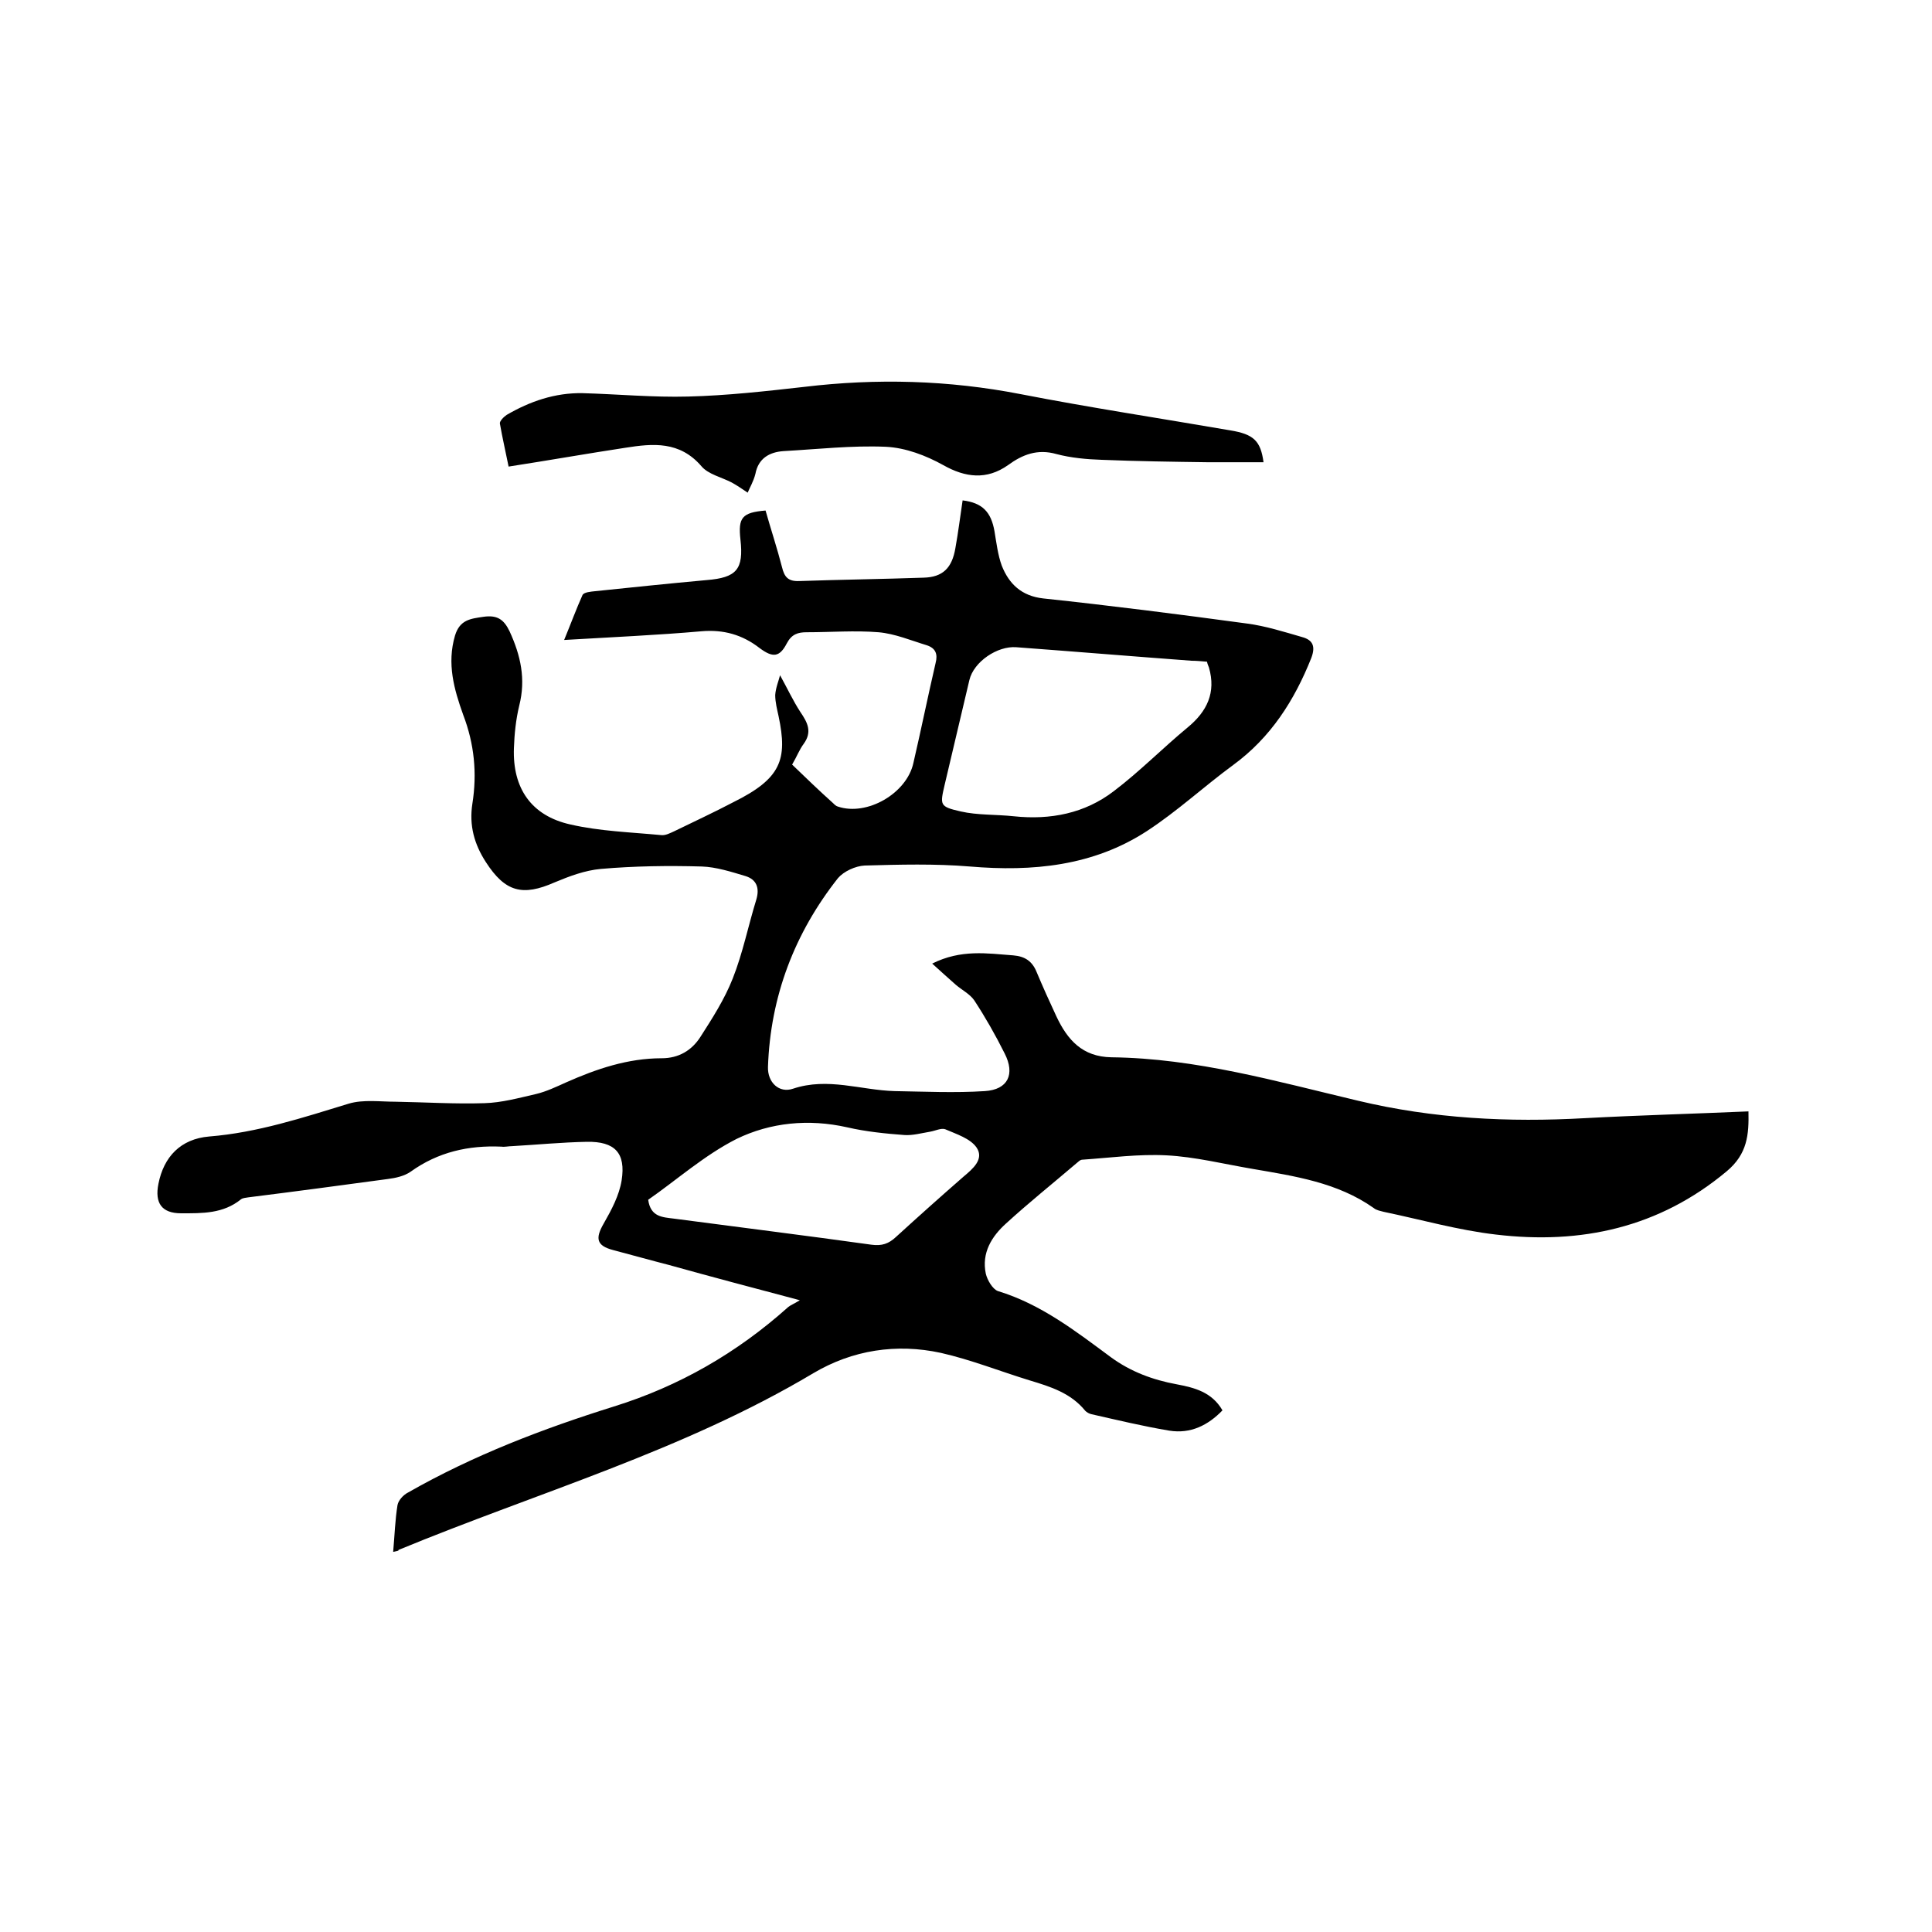 <svg enable-background="new 0 0 400 400" viewBox="0 0 400 400" xmlns="http://www.w3.org/2000/svg"><path d="m81.4 321.3c.3-3.4.4-6.6.9-9.7.2-1 1.2-2.1 2.2-2.6 13.5-7.7 27.9-13.2 42.6-17.8 13.5-4.2 25.5-11.1 36.1-20.6.5-.4 1.1-.6 2.4-1.4-9.8-2.6-18.5-4.9-27.1-7.3-3.9-1-7.8-2.1-11.6-3.1-3.4-.9-3.7-2.4-1.9-5.5 1.6-2.8 3.2-5.8 3.7-8.9.9-5.7-1.4-8.1-7.2-8-5.2.1-10.3.6-15.5.9-.7 0-1.5.2-2.2.1-6.8-.3-13.1 1.1-18.8 5.2-1.3.9-3.1 1.3-4.7 1.5-9.6 1.3-19.3 2.6-28.9 3.8-.5.1-1.1.1-1.5.4-3.7 3-8 2.9-12.4 2.9-4 0-5.5-2.1-4.7-6.1 1.1-5.6 4.6-9.3 10.5-9.8 10-.8 19.4-3.9 28.9-6.8 3-.9 6.5-.4 9.7-.4 6.1.1 12.3.5 18.4.3 3.6-.1 7.2-1.1 10.7-1.9 2.1-.5 4.2-1.5 6.2-2.4 6.3-2.8 12.8-5 19.8-5 3.5 0 6.2-1.6 8-4.4 2.5-3.9 5-7.8 6.7-12.1 2.1-5.3 3.2-10.9 4.9-16.4.7-2.4 0-4.1-2.2-4.8-3-.9-6.1-1.9-9.1-2-7-.2-14-.1-20.9.5-3.3.3-6.5 1.5-9.6 2.8-6.6 2.9-10.2 2-14.2-4.2-2.4-3.7-3.5-7.6-2.8-12.1 1-6.3.4-12.4-1.9-18.4-1.9-5.3-3.4-10.6-1.7-16.4 1-3.3 3.2-3.5 5.9-3.9 2.8-.4 4.2.5 5.4 3 2.3 5 3.4 9.9 2 15.4-.7 2.9-1 5.9-1.1 8.8-.3 8.3 3.6 14 11.7 15.8 6.1 1.4 12.5 1.6 18.8 2.2.9.1 1.8-.4 2.7-.8 4.1-2 8.2-3.9 12.2-6 9.9-4.9 11.3-8.8 9.4-17.8-.3-1.4-.7-2.9-.7-4.4.1-1.5.7-2.9 1-4.1 1.5 2.7 2.7 5.3 4.2 7.6 1.5 2.2 2.5 4.1.7 6.6-.9 1.2-1.4 2.6-2.4 4.3 2.8 2.7 5.6 5.4 8.5 8 .3.3.6.6 1 .7 6 2 14.2-2.7 15.6-9 1.6-6.9 3-13.8 4.6-20.7.5-1.9 0-3.1-1.8-3.7-3.3-1-6.6-2.4-10-2.7-4.9-.4-9.9 0-14.9 0-1.8 0-3.1.4-4.1 2.3-1.5 2.9-2.9 3-5.6 1-3.6-2.8-7.5-3.9-12.1-3.5-9.1.8-18.3 1.2-28.4 1.8 1.4-3.4 2.5-6.4 3.8-9.3.3-.6 1.7-.7 2.6-.8 7.7-.8 15.4-1.6 23.1-2.3 6.2-.5 7.7-2.2 7-8.4-.5-4.5.3-5.6 5.2-6 1.1 3.9 2.4 7.8 3.4 11.7.5 2.1 1.3 3 3.6 2.9 8.6-.3 17.1-.4 25.7-.7 4-.1 5.9-2 6.6-6.1.6-3.3 1-6.6 1.5-9.9 4.1.5 5.9 2.4 6.6 6.4.4 2.4.7 4.9 1.5 7.1 1.5 3.8 4.1 6.3 8.6 6.8 14.1 1.5 28.2 3.3 42.2 5.2 3.8.5 7.6 1.7 11.4 2.8 2.2.6 2.8 1.9 1.9 4.3-3.5 8.8-8.4 16.5-16.2 22.2-6 4.4-11.6 9.6-17.9 13.7-11.1 7.2-23.6 8.4-36.6 7.3-7.2-.6-14.6-.4-21.8-.2-1.9.1-4.3 1.2-5.5 2.6-9 11.4-14 24.5-14.5 39.1-.1 3.2 2.3 5.5 5.2 4.5 7.2-2.4 14 .3 21 .5 6.2.1 12.5.4 18.7 0 4.8-.3 6.3-3.5 4.1-7.8-1.9-3.8-4-7.5-6.3-11-.9-1.3-2.5-2.1-3.8-3.2-1.5-1.3-3-2.7-4.9-4.4 6-3 11.4-2.1 16.8-1.7 2.4.2 3.9 1.2 4.8 3.4 1.3 3.1 2.7 6.2 4.1 9.2 2.3 4.9 5.4 8.4 11.4 8.5 17.5.2 34.2 5 51.1 9 15.5 3.7 31.1 4.5 47 3.6 11.2-.6 22.4-.9 33.8-1.4.1 4.8-.2 8.8-4.5 12.4-14 11.7-30.2 15.2-47.8 13.1-7.8-.9-15.5-3.1-23.2-4.7-.7-.2-1.5-.3-2.1-.8-7.5-5.3-16.4-6.6-25.1-8.1-5.9-1-11.9-2.5-17.8-2.8-5.8-.3-11.6.5-17.4.9-.5 0-.9.5-1.3.8-4.8 4.1-9.8 8.1-14.5 12.4-3 2.7-5.1 6.1-4.2 10.4.3 1.3 1.4 3.2 2.5 3.6 8.9 2.7 16.1 8.3 23.4 13.7 4.1 3 8.7 4.7 13.6 5.6 3.7.7 7.3 1.6 9.5 5.4-3 3.1-6.6 4.9-11 4.2-5.4-.9-10.8-2.2-16.1-3.4-.5-.1-1-.4-1.3-.7-3-3.7-7.2-5-11.5-6.3-6.2-1.9-12.2-4.3-18.4-5.7-9.2-2-18.3-.6-26.4 4.2-27 16.1-57.1 24.7-85.9 36.6.1.2-.3.2-1.1.4zm168.5-184.3c-1.2-.1-2.2-.2-3.2-.2-12.1-.9-24.2-1.9-36.3-2.8-3.9-.3-8.8 3-9.7 6.8-1.7 7.2-3.4 14.4-5.1 21.6-1 4.3-1.1 4.6 3.3 5.6 3.5.8 7.3.6 11 1 7.6.8 14.7-.6 20.7-5.2 5.4-4.1 10.1-8.9 15.3-13.2 4-3.3 5.9-7.2 4.4-12.4-.2-.5-.3-.7-.4-1.2zm-115.7 111.4c.5 3.6 3 3.6 5.3 3.9 13.6 1.8 27.3 3.5 40.9 5.4 2.2.3 3.6-.2 5.1-1.6 4.6-4.2 9.3-8.4 14-12.5 1.9-1.6 4.3-3.6 2.7-6-1.3-1.9-4.2-2.8-6.5-3.8-.8-.3-2 .3-3.1.5-1.8.3-3.6.8-5.3.7-4-.3-8-.7-11.9-1.6-8-1.8-15.9-1-22.9 2.4-6.7 3.4-12.4 8.5-18.3 12.6z"/><path d="m154.8 102c-1.2-.8-2.2-1.5-3.3-2.1-2.1-1.1-4.9-1.7-6.3-3.4-4.5-5.2-10-4.7-15.7-3.8-7.9 1.2-15.8 2.6-24.2 3.9-.6-3-1.3-6-1.8-8.9-.1-.5.8-1.4 1.4-1.8 4.8-2.8 10-4.6 15.7-4.5 7.3.2 14.6.9 21.9.7 8-.2 16-1.1 24-2 15-1.8 29.9-1.4 44.8 1.5 14.4 2.8 28.9 5 43.4 7.5 4.9.8 6.3 2.2 6.9 6.6-3.9 0-7.7 0-11.6 0-7.3-.1-14.6-.2-21.9-.5-3.1-.1-6.4-.4-9.4-1.2-3.9-1.1-7 .1-10 2.3-4.4 3.1-8.8 2.6-13.4 0-3.6-2-7.8-3.6-11.9-3.8-7-.3-14.1.5-21.2.9-2.9.2-5.2 1.5-5.8 4.7-.4 1.6-1.2 2.9-1.6 3.9z"/></svg>